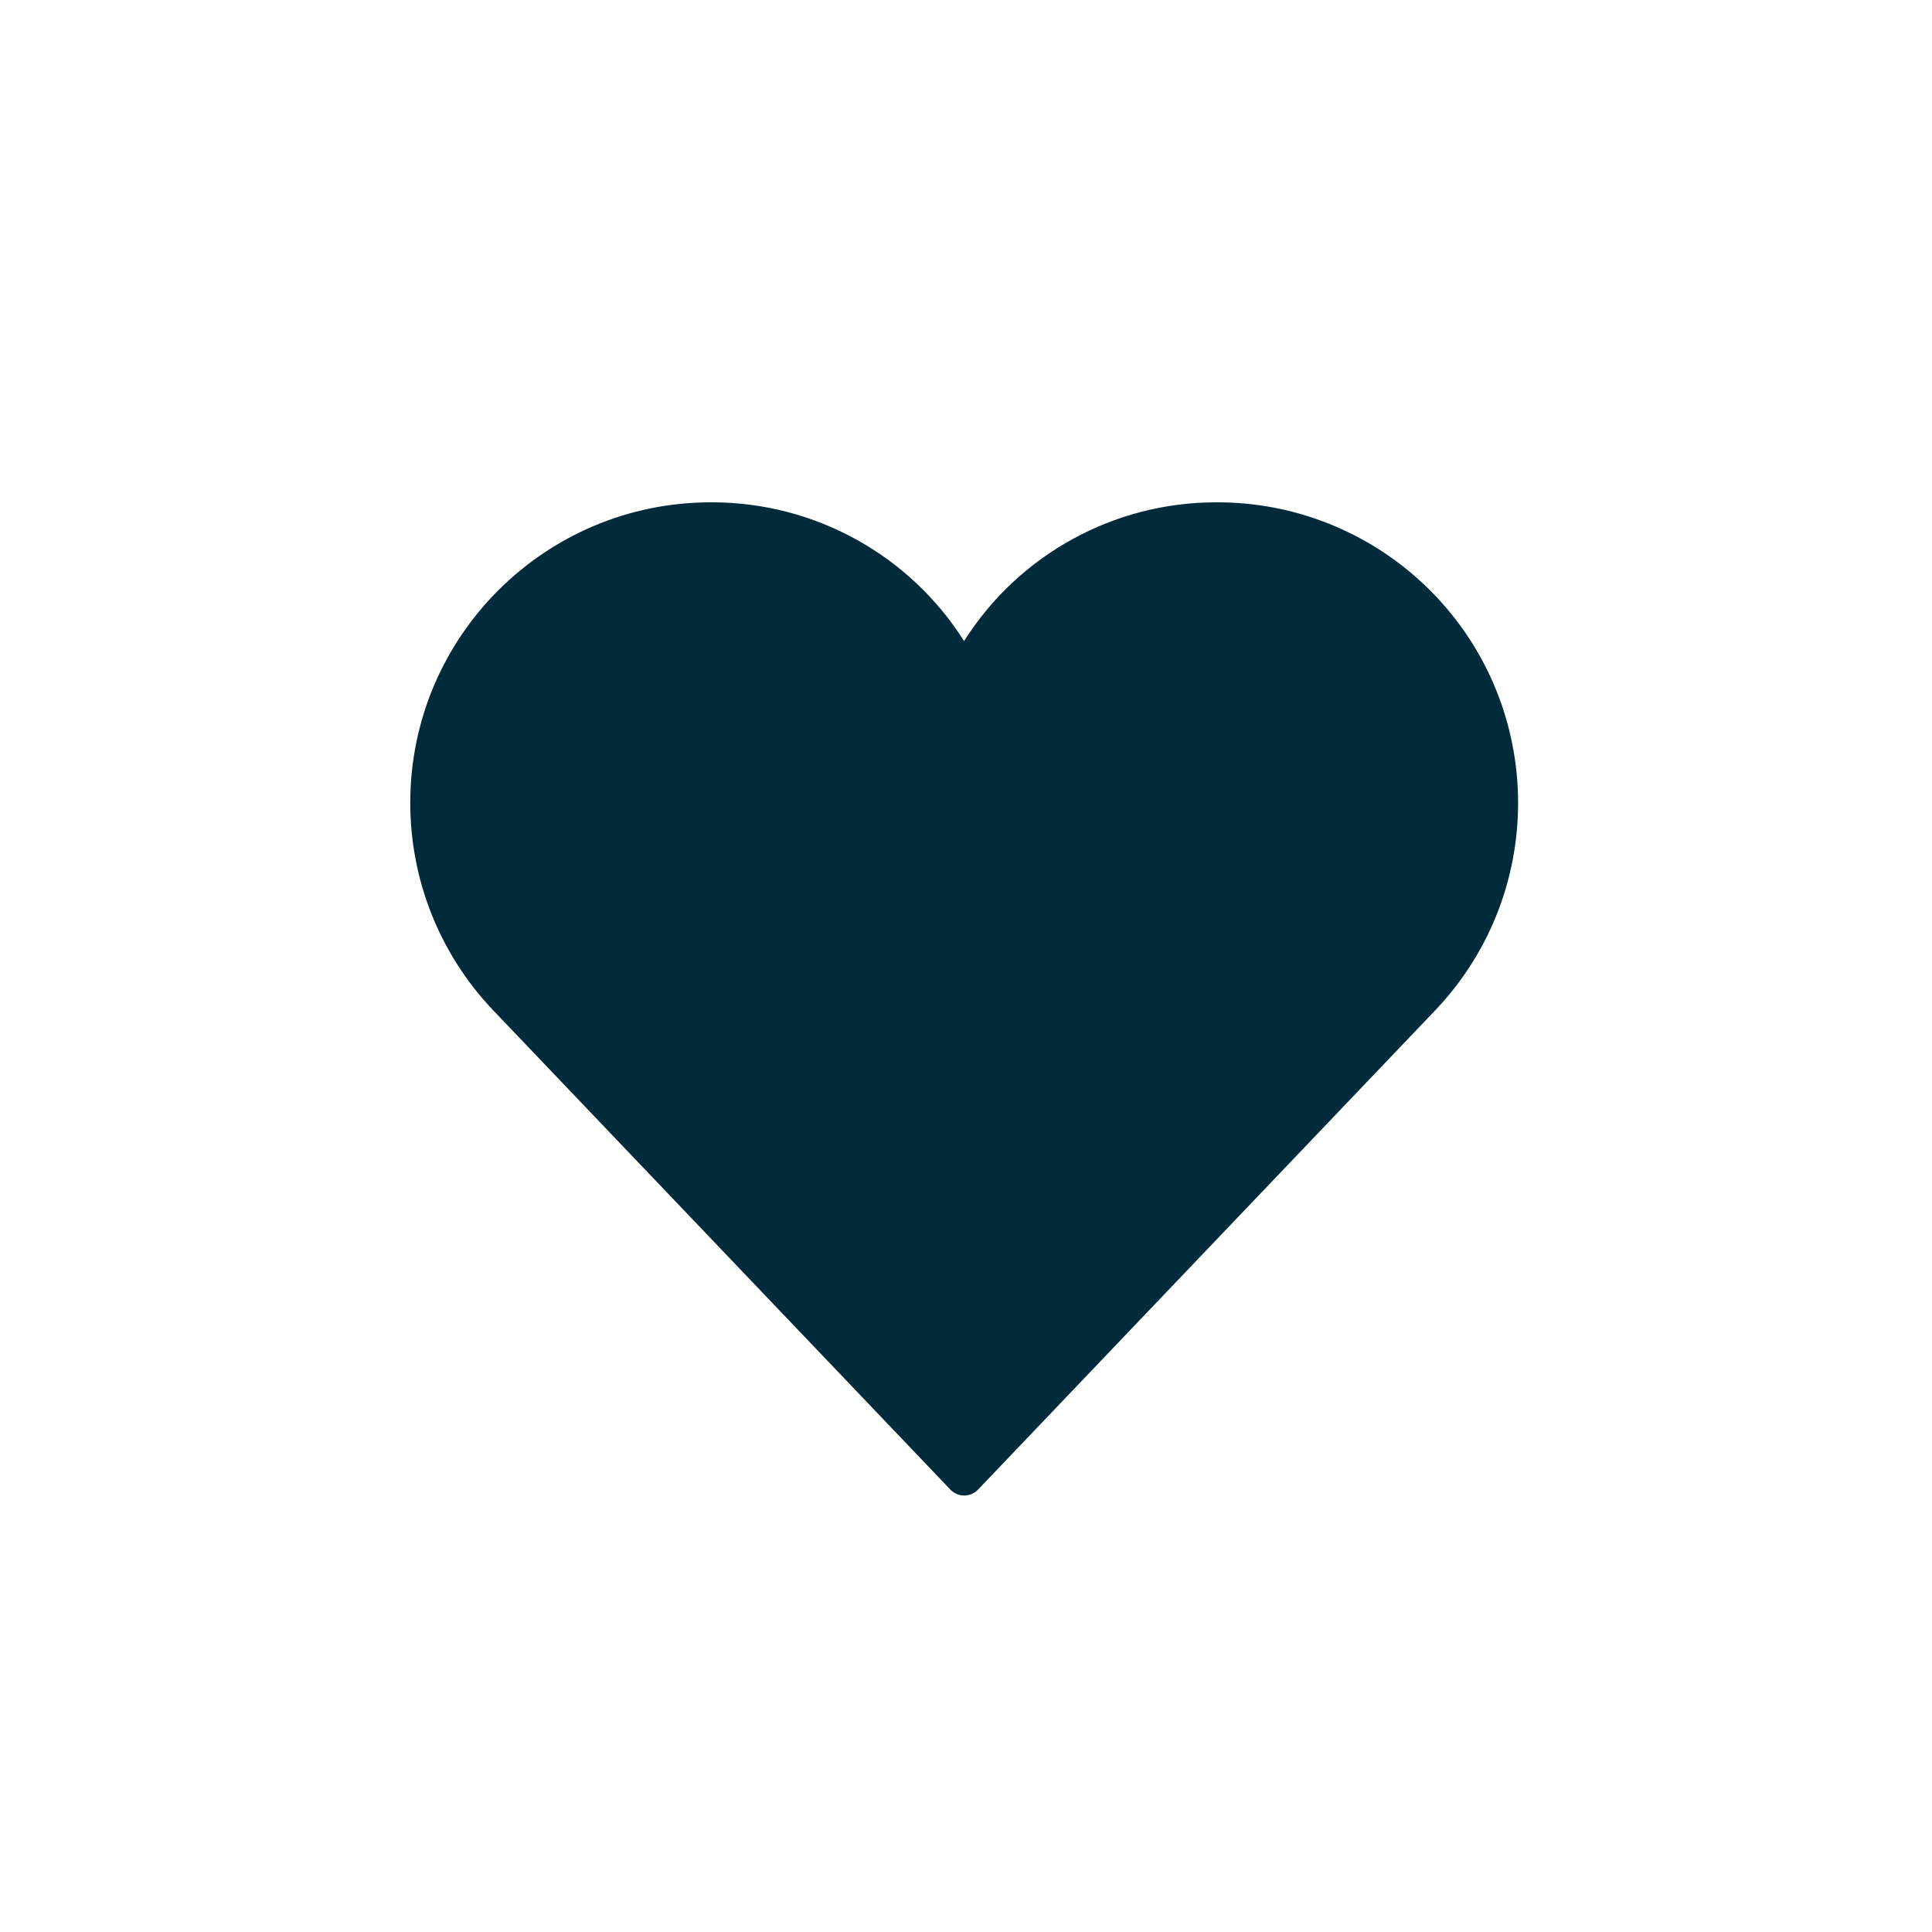 <?xml version="1.0" encoding="UTF-8"?><svg id="Layer_1" xmlns="http://www.w3.org/2000/svg" viewBox="0 0 200 200"><defs><style>.cls-1{fill:#012b3a;}</style></defs><path class="cls-1" d="M125.94,52c-10.6-.02-20.47,5.4-26.14,14.36-5.67-8.96-15.54-14.38-26.14-14.36-17.19-.04-31.16,13.86-31.19,31.05-.02,8,3.04,15.7,8.55,21.5l47.36,49.65c.75,.79,2,.82,2.8,.07,.02-.02,.05-.04,.07-.07l47.36-49.65h0c11.83-12.48,11.31-32.18-1.16-44.01-5.8-5.5-13.49-8.56-21.48-8.54Z"/></svg>